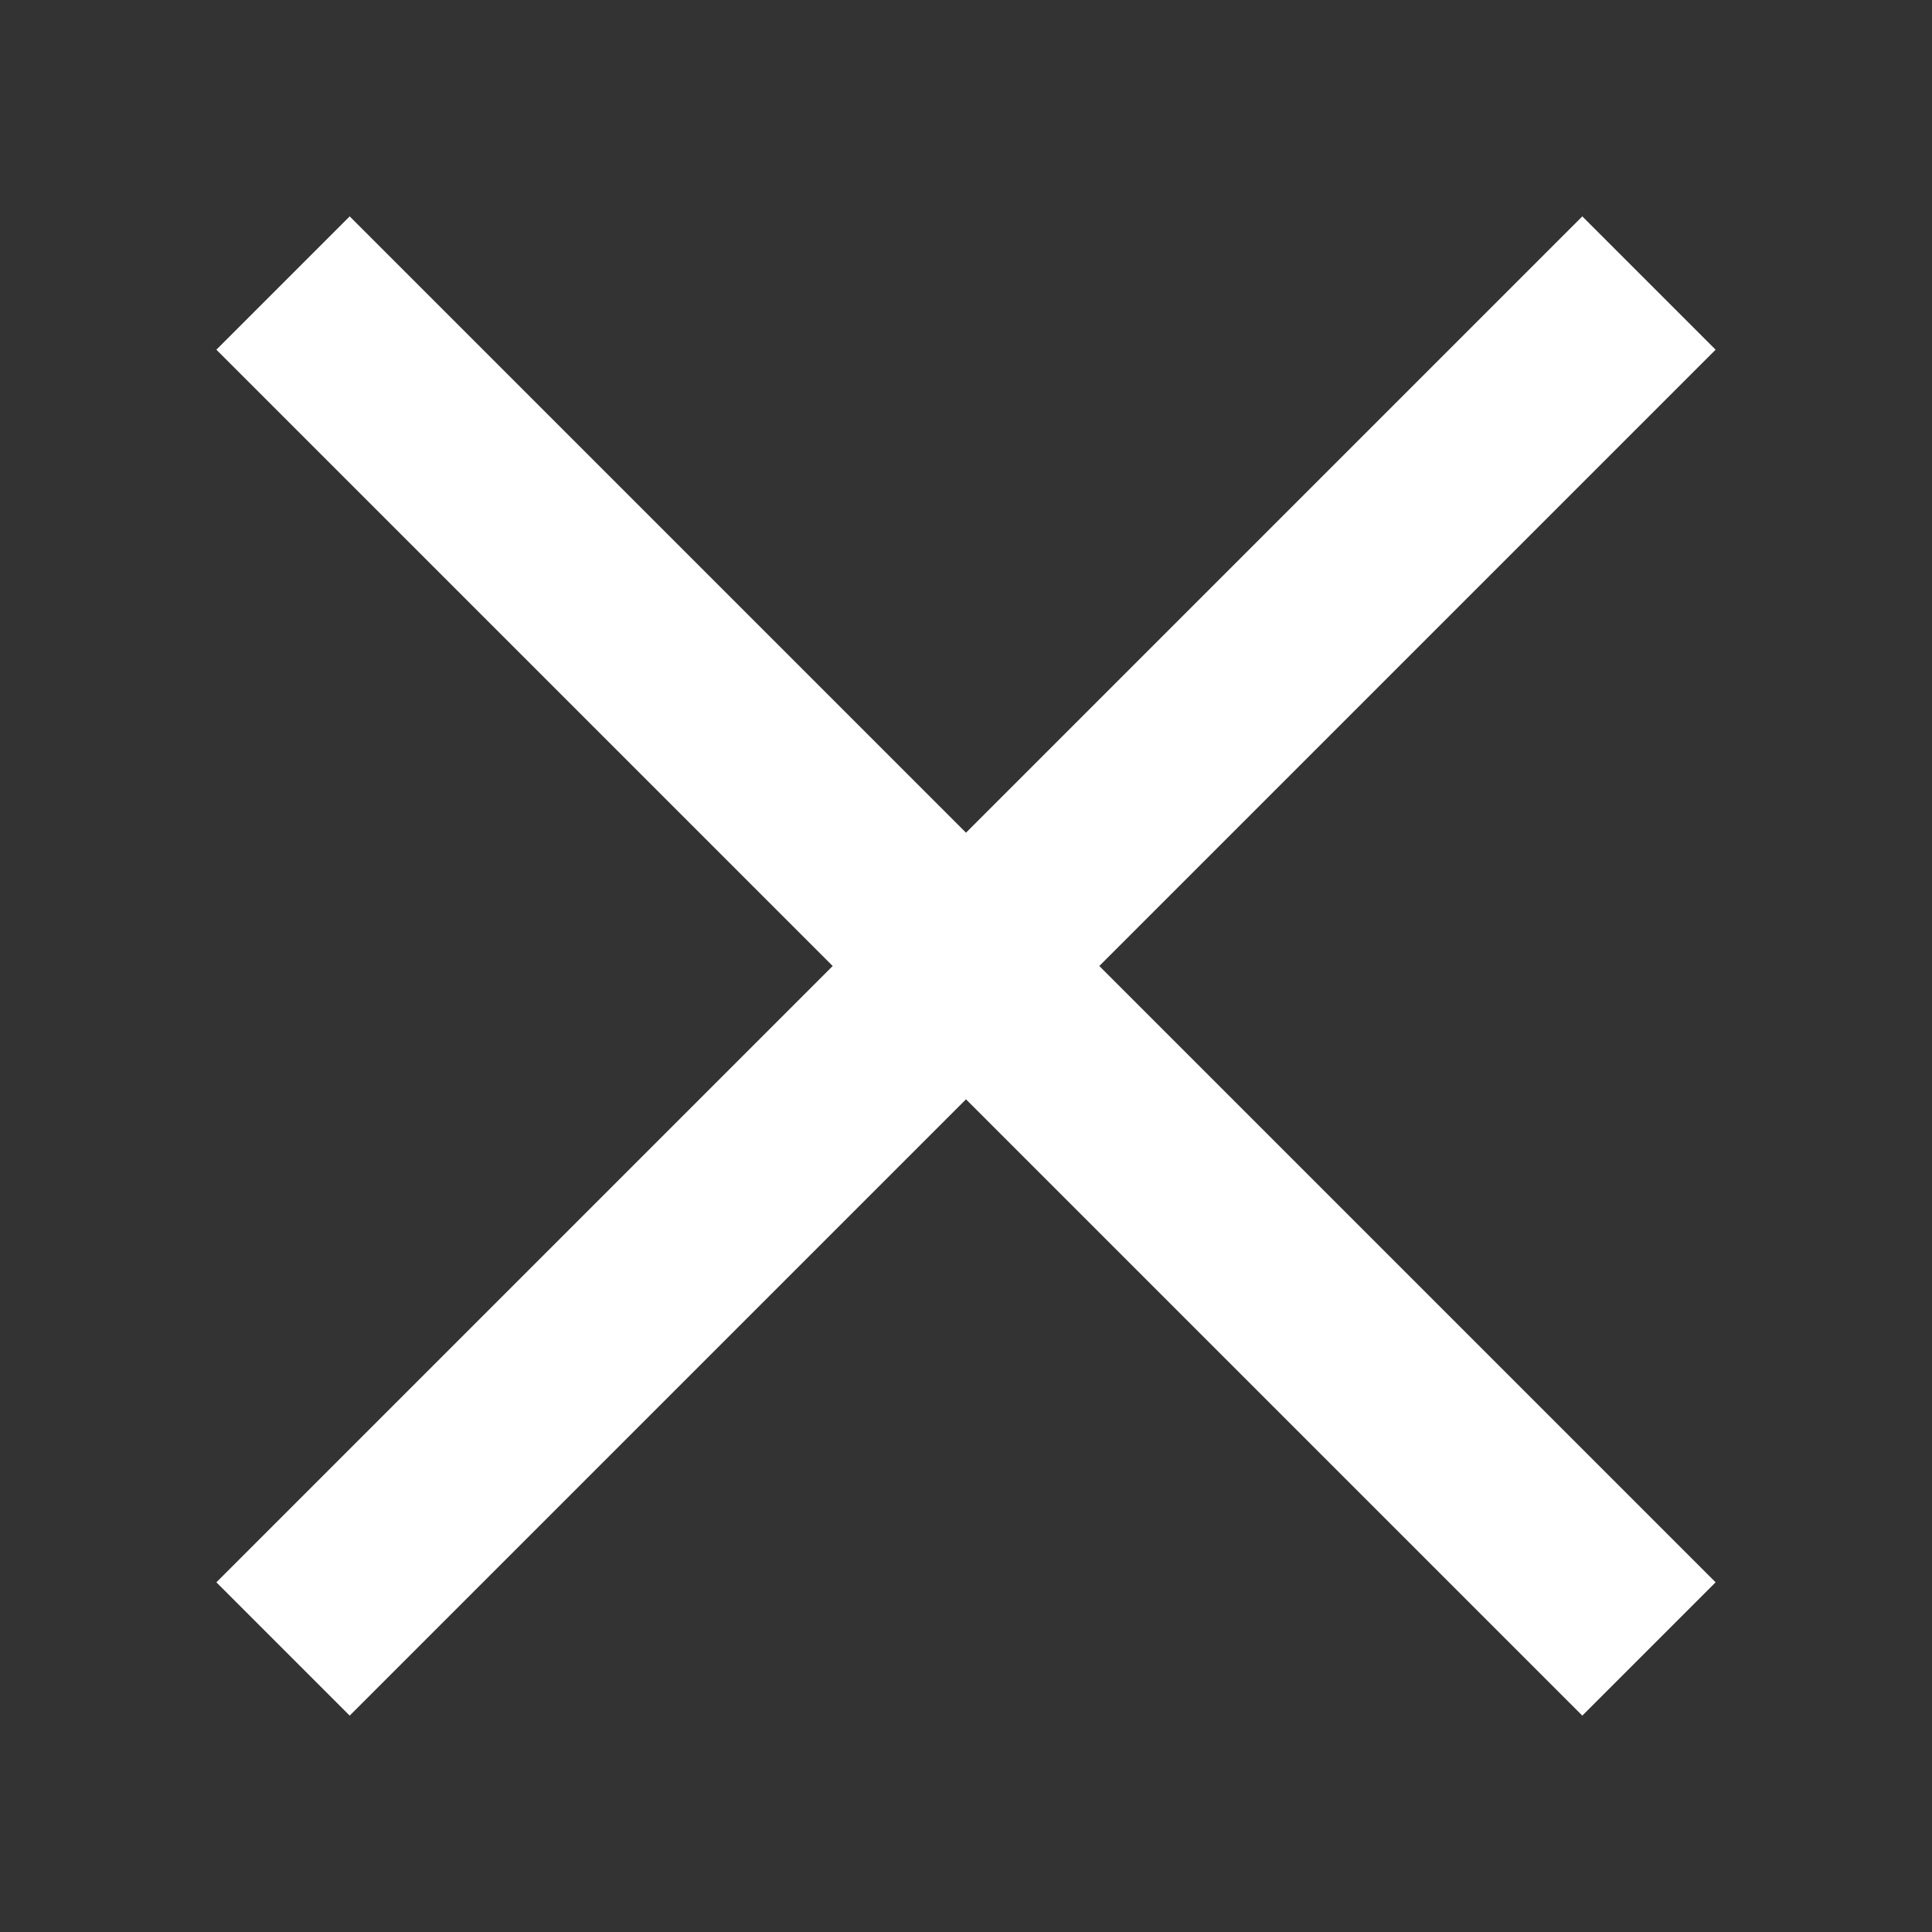<?xml version="1.0" encoding="UTF-8"?>
<!-- Generator: Adobe Illustrator 22.1.0, SVG Export Plug-In . SVG Version: 6.00 Build 0)  -->
<svg version="1.1" id="Слой_1" xmlns="http://www.w3.org/2000/svg" xmlns:xlink="http://www.w3.org/1999/xlink" x="0px" y="0px" viewBox="0 0 400 400" style="enable-background:new 0 0 400 400;" xml:space="preserve">
<rect x="0" y="0" width="400" height="400" fill="#333333" stroke="none"/>
<style type="text/css">
	.st0{fill:#FFFFFF;}
</style>
<polygon class="st0" points="355.2,72.4 327.6,44.8 200,172.4 72.4,44.8 44.8,72.4 172.4,200 44.8,327.6 72.4,355.2 200,227.6   327.6,355.2 355.2,327.6 227.6,200 "/>
</svg>